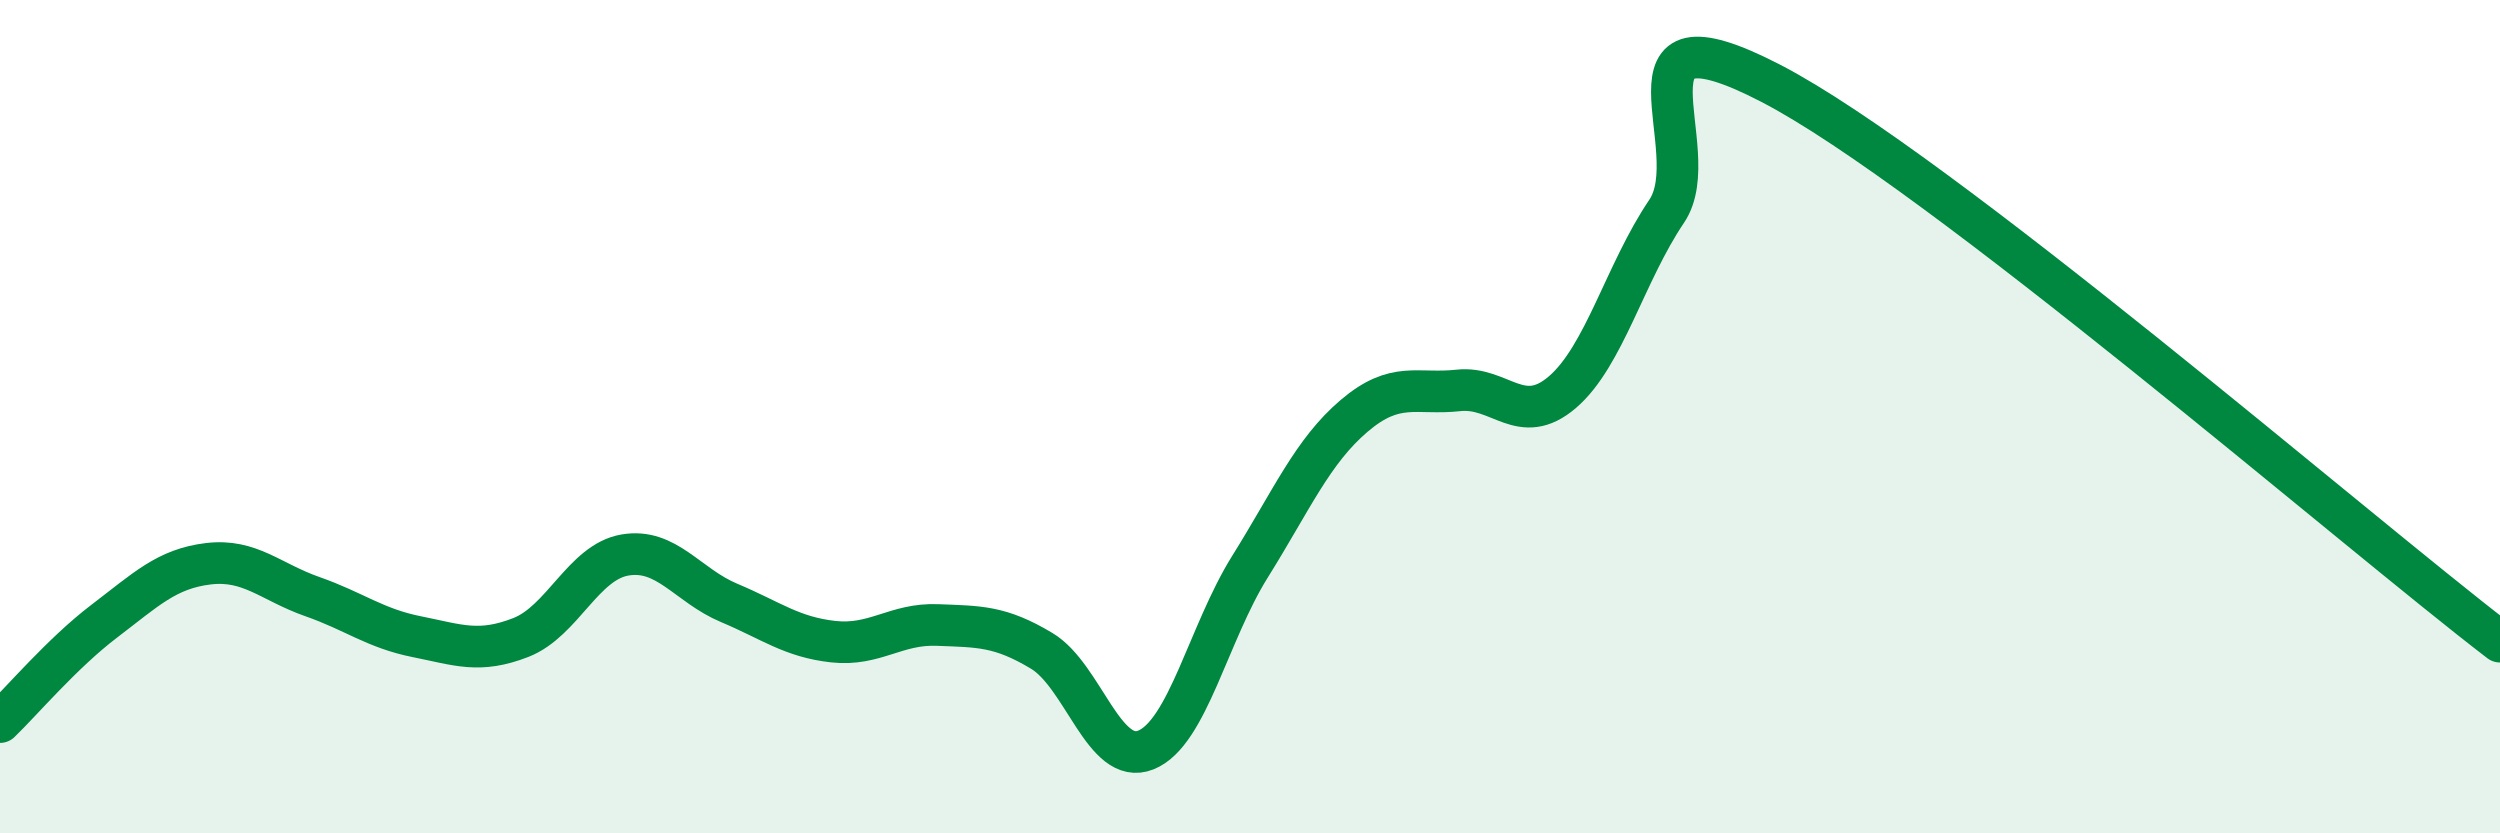 
    <svg width="60" height="20" viewBox="0 0 60 20" xmlns="http://www.w3.org/2000/svg">
      <path
        d="M 0,17.33 C 0.5,16.85 1.5,15.67 2.5,14.91 C 3.5,14.15 4,13.65 5,13.53 C 6,13.41 6.5,13.97 7.5,14.32 C 8.5,14.67 9,15.08 10,15.28 C 11,15.48 11.5,15.69 12.5,15.3 C 13.5,14.91 14,13.49 15,13.32 C 16,13.15 16.5,14.05 17.5,14.47 C 18.5,14.89 19,15.29 20,15.4 C 21,15.51 21.5,14.96 22.5,15 C 23.5,15.04 24,15.02 25,15.62 C 26,16.22 26.5,18.4 27.5,18 C 28.5,17.6 29,15.2 30,13.6 C 31,12 31.5,10.83 32.5,9.98 C 33.5,9.13 34,9.48 35,9.37 C 36,9.26 36.5,10.27 37.5,9.41 C 38.5,8.55 39,6.55 40,5.07 C 41,3.59 38.5,-0.07 42.5,2 C 46.5,4.07 56.5,12.72 60,15.4L60 20L0 20Z"
        fill="#008740"
        opacity="0.1"
        stroke-linecap="round"
        stroke-linejoin="round"
      />
      <path
        d="M 0,17.33 C 0.5,16.85 1.5,15.67 2.5,14.91 C 3.5,14.15 4,13.65 5,13.53 C 6,13.41 6.5,13.97 7.5,14.32 C 8.5,14.67 9,15.08 10,15.28 C 11,15.48 11.5,15.69 12.5,15.3 C 13.5,14.91 14,13.49 15,13.32 C 16,13.15 16.5,14.05 17.5,14.47 C 18.5,14.89 19,15.29 20,15.4 C 21,15.51 21.5,14.96 22.5,15 C 23.5,15.04 24,15.02 25,15.62 C 26,16.22 26.5,18.4 27.5,18 C 28.5,17.6 29,15.2 30,13.6 C 31,12 31.5,10.83 32.5,9.98 C 33.5,9.13 34,9.48 35,9.37 C 36,9.26 36.5,10.27 37.5,9.41 C 38.5,8.55 39,6.55 40,5.07 C 41,3.59 38.5,-0.07 42.5,2 C 46.5,4.07 56.5,12.72 60,15.4"
        stroke="#008740"
        stroke-width="1"
        fill="none"
        stroke-linecap="round"
        stroke-linejoin="round"
      />
    </svg>
  